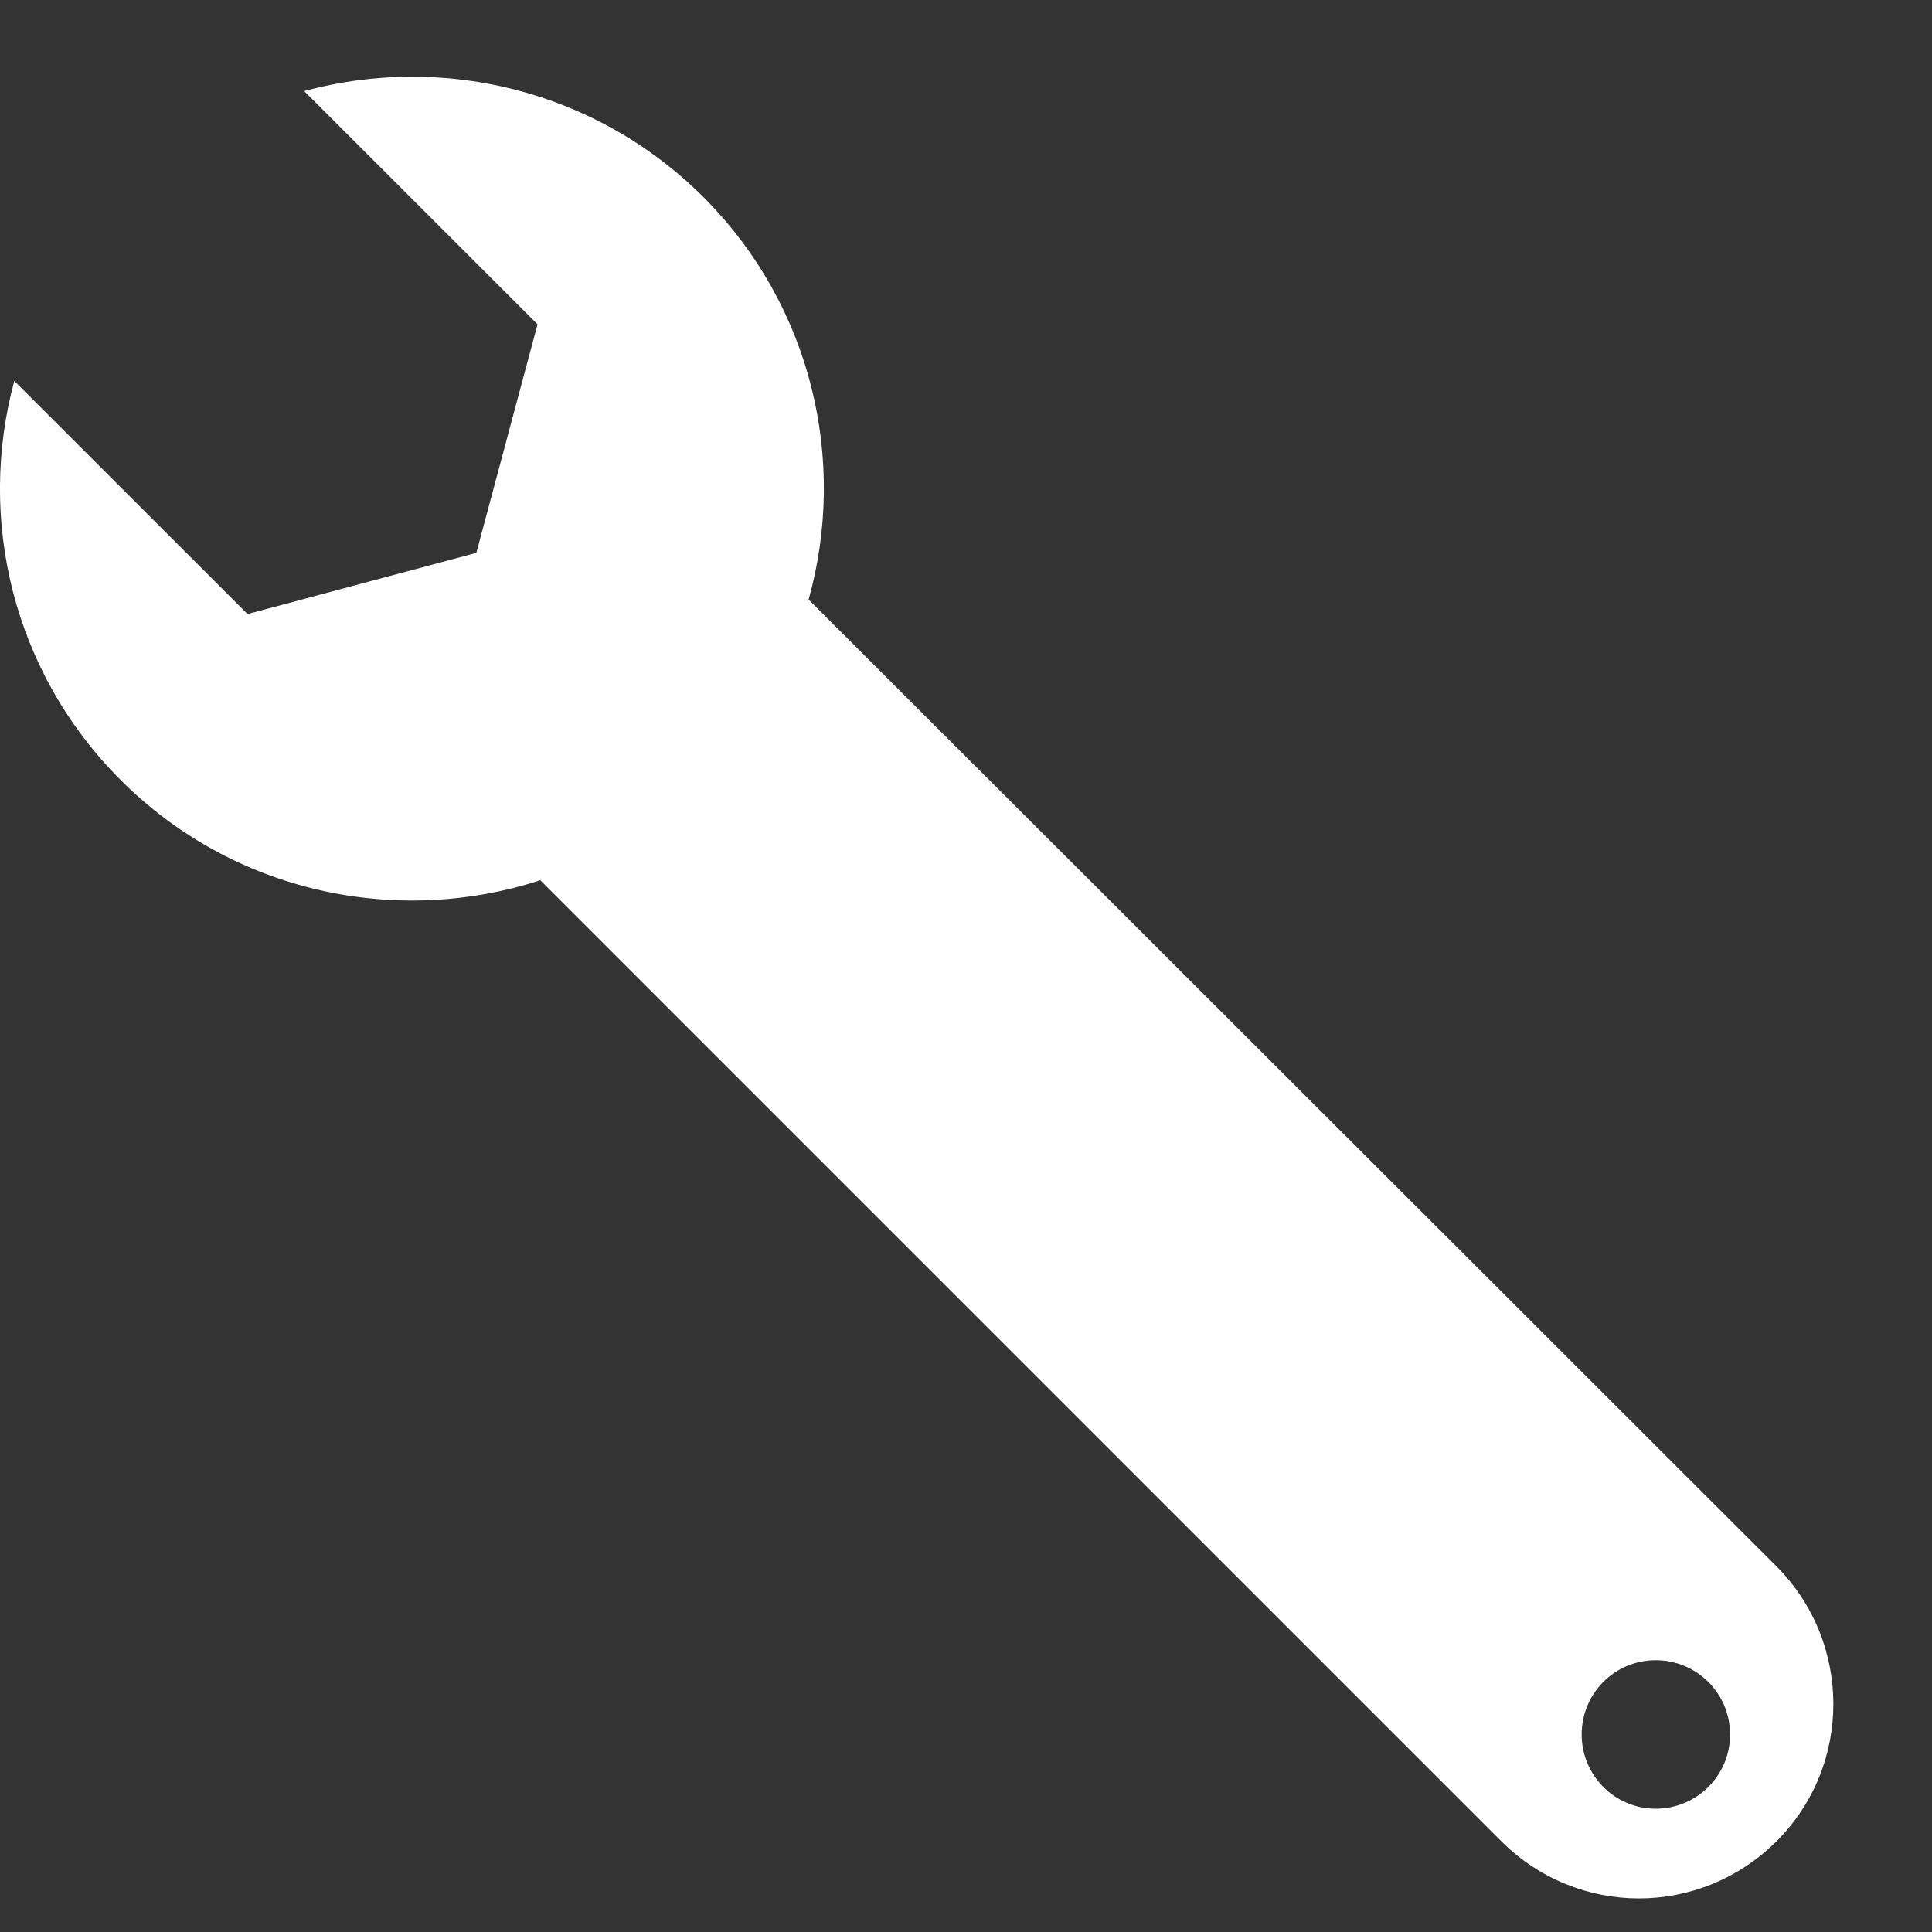<?xml version="1.0" encoding="iso-8859-1"?>
<!-- Generator: Adobe Illustrator 18.1.1, SVG Export Plug-In . SVG Version: 6.00 Build 0)  -->
<svg fill="#fff" version="1.1" id="Capa_1" xmlns="http://www.w3.org/2000/svg" xmlns:xlink="http://www.w3.org/1999/xlink" x="0px" y="0px"
	 viewBox="0 0 26.769 26.769" style="enable-background:new 0 0 26.769 26.769;" xml:space="preserve">
<rect x="0" y="0" width="26.769" height="26.769" fill="#333333" stroke="none"/>
<g>
	<path d="M11.204,8.307c0.537-1.92,0.05-4.066-1.457-5.576C8.245,1.235,6.124,0.744,4.215,1.262l3.233,3.232L6.6,7.66L3.43,8.508
		l-3.232-3.23c-0.516,1.908-0.026,4.029,1.473,5.529c1.571,1.572,3.835,2.033,5.815,1.389l0.018,0.018l13.299,13.299
		c0.526,0.525,1.216,0.791,1.905,0.791c0.69,0,1.378-0.266,1.906-0.791c1.051-1.049,1.051-2.754,0-3.811L11.204,8.307z
		 M22.94,25.061c-0.566,0-1.025-0.461-1.025-1.029c0-0.57,0.459-1.029,1.025-1.029c0.57,0,1.031,0.459,1.031,1.029
		C23.972,24.6,23.511,25.061,22.94,25.061z"/>
	<g>
	</g>
	<g>
	</g>
	<g>
	</g>
	<g>
	</g>
	<g>
	</g>
	<g>
	</g>
	<g>
	</g>
	<g>
	</g>
	<g>
	</g>
	<g>
	</g>
	<g>
	</g>
	<g>
	</g>
	<g>
	</g>
	<g>
	</g>
	<g>
	</g>
</g>
<g>
</g>
<g>
</g>
<g>
</g>
<g>
</g>
<g>
</g>
<g>
</g>
<g>
</g>
<g>
</g>
<g>
</g>
<g>
</g>
<g>
</g>
<g>
</g>
<g>
</g>
<g>
</g>
<g>
</g>
</svg>
